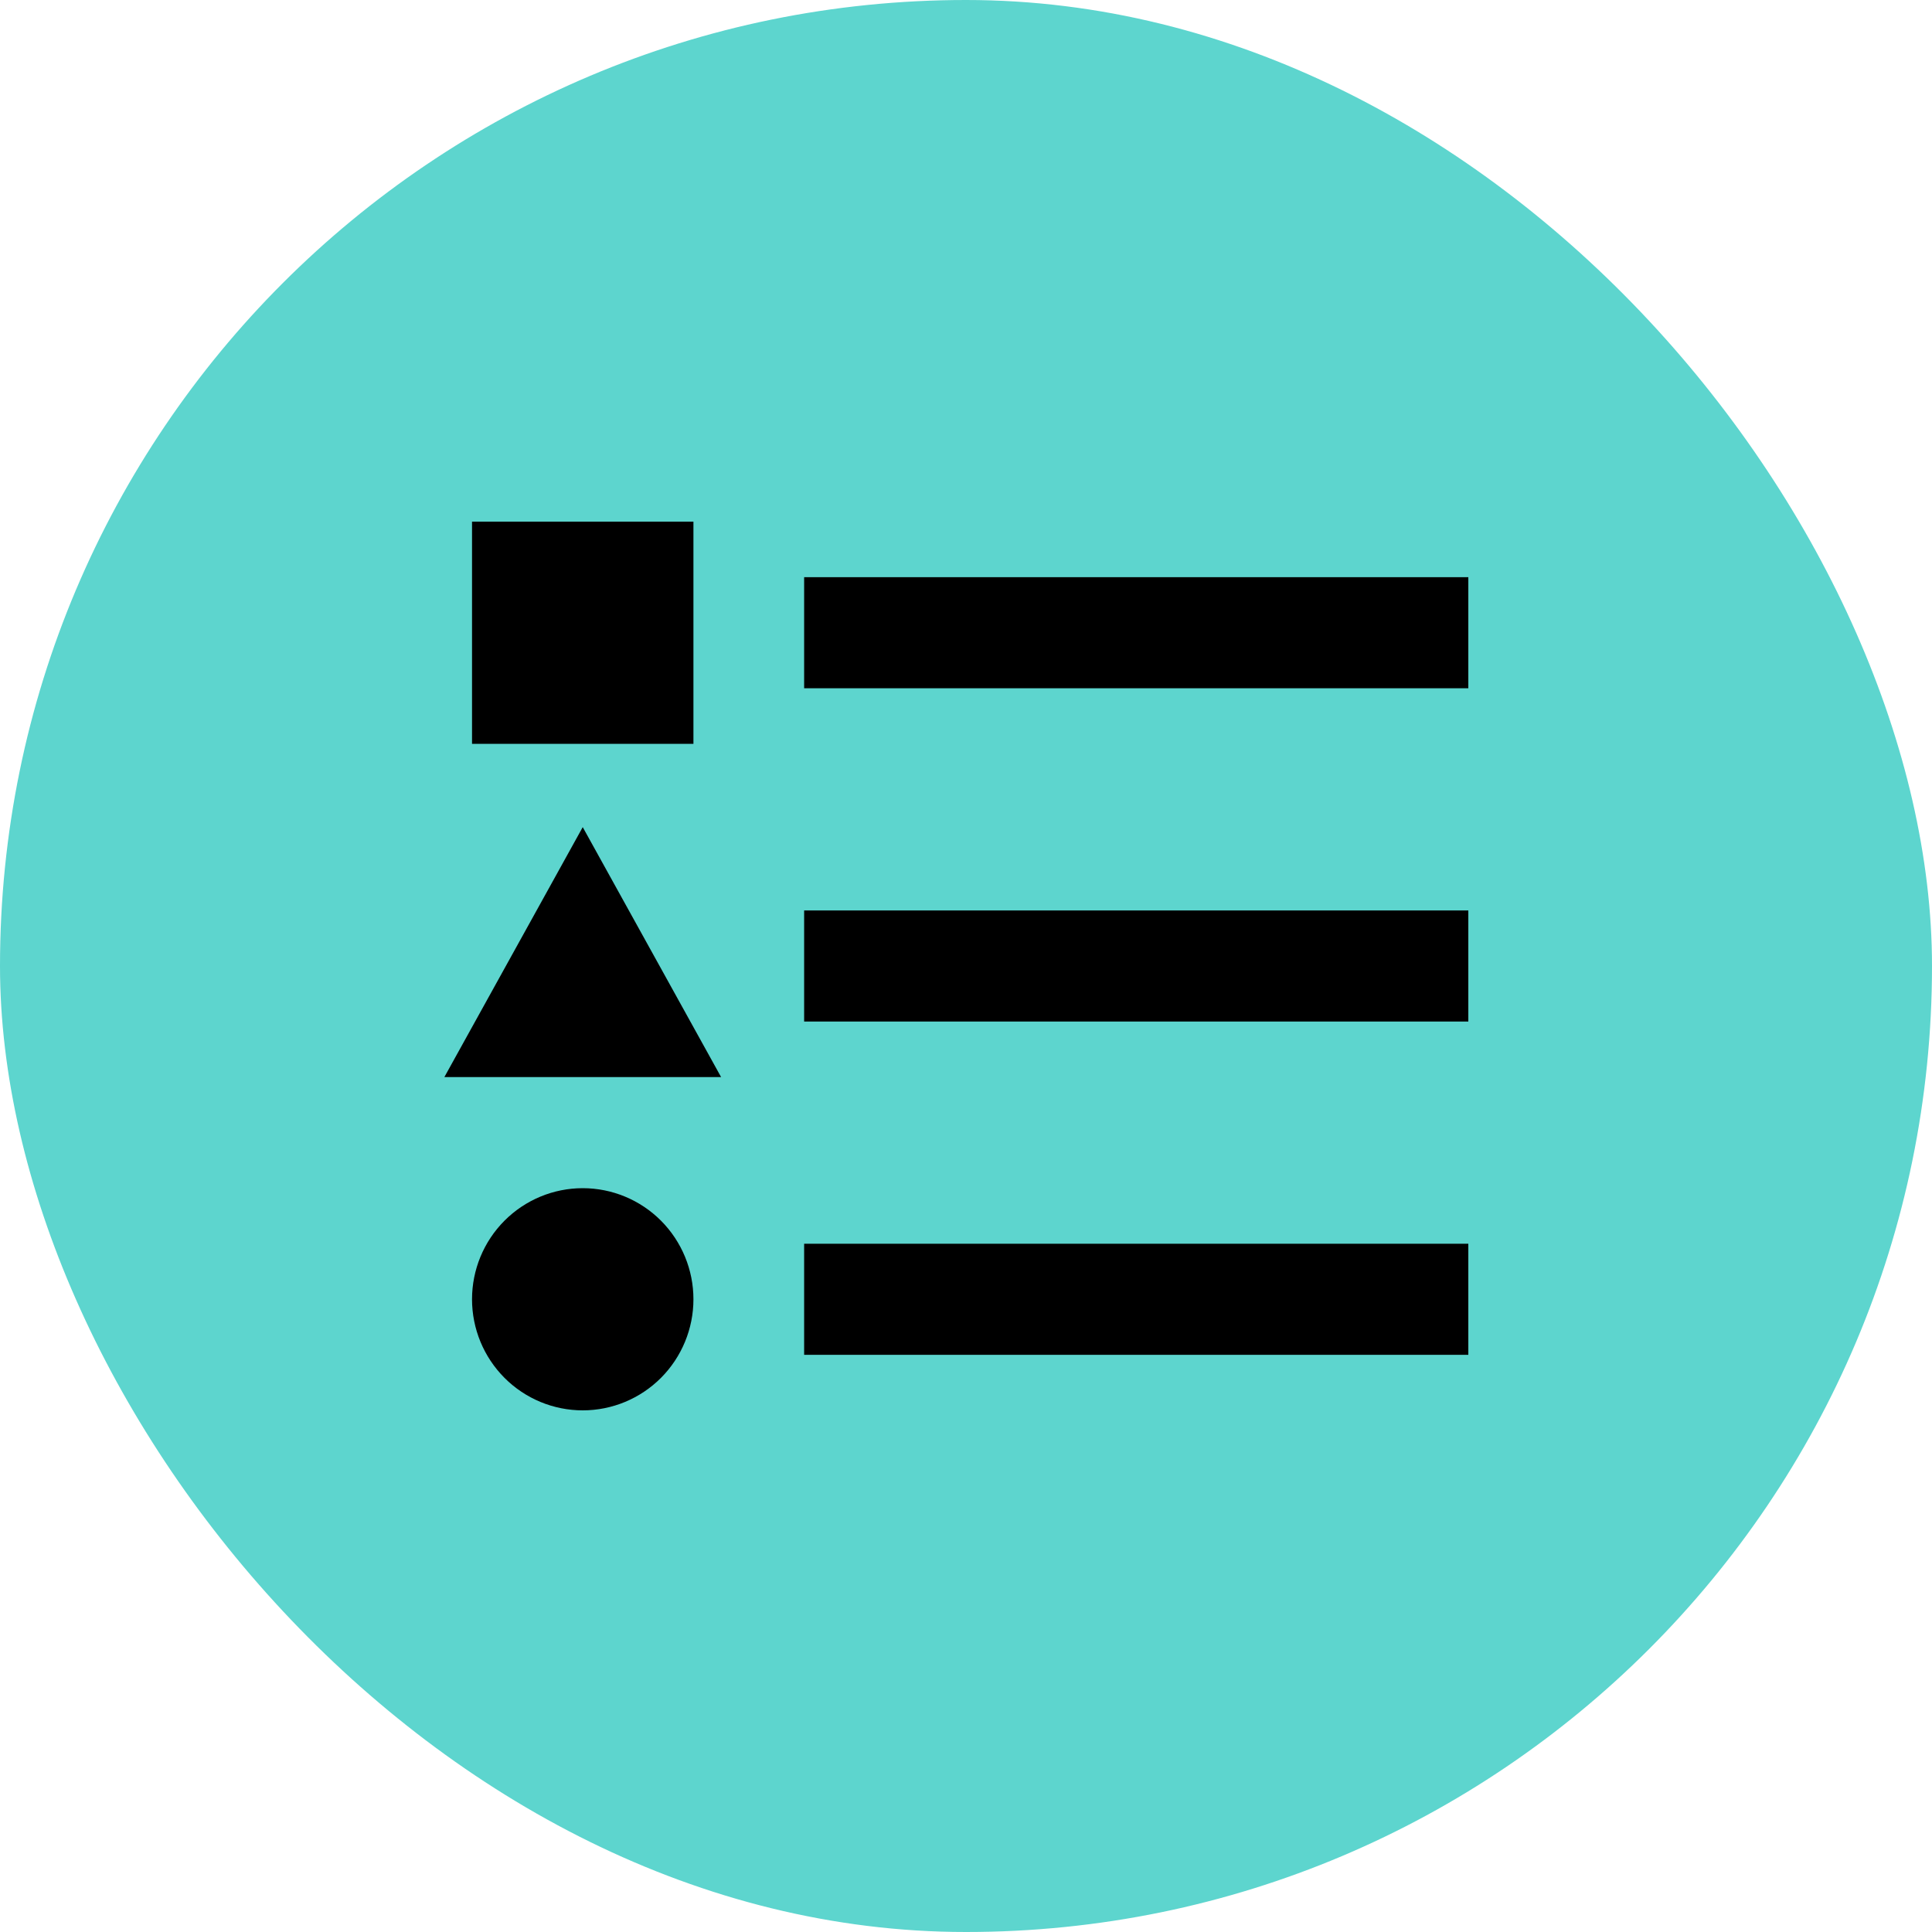 <svg width="100" height="100" viewBox="0 0 100 100" fill="none" xmlns="http://www.w3.org/2000/svg">
<g id="icon_02">
<rect id="Rectangle 6237" width="100" height="100" rx="50" fill="#5DD5CE"/>
<path id="Vector" d="M30.162 42.812L37.324 55.75H23L30.162 42.812ZM24.432 27H35.892V38.5H24.432V27ZM30.162 73C31.682 73 33.139 72.394 34.214 71.316C35.288 70.237 35.892 68.775 35.892 67.25C35.892 65.725 35.288 64.263 34.214 63.184C33.139 62.106 31.682 61.5 30.162 61.5C28.642 61.5 27.185 62.106 26.111 63.184C25.036 64.263 24.432 65.725 24.432 67.25C24.432 68.775 25.036 70.237 26.111 71.316C27.185 72.394 28.642 73 30.162 73ZM41.622 29.875V35.625H76V29.875H41.622ZM41.622 70.125H76V64.375H41.622V70.125ZM41.622 52.875H76V47.125H41.622V52.875Z" fill="black"/>
</g>
</svg>
